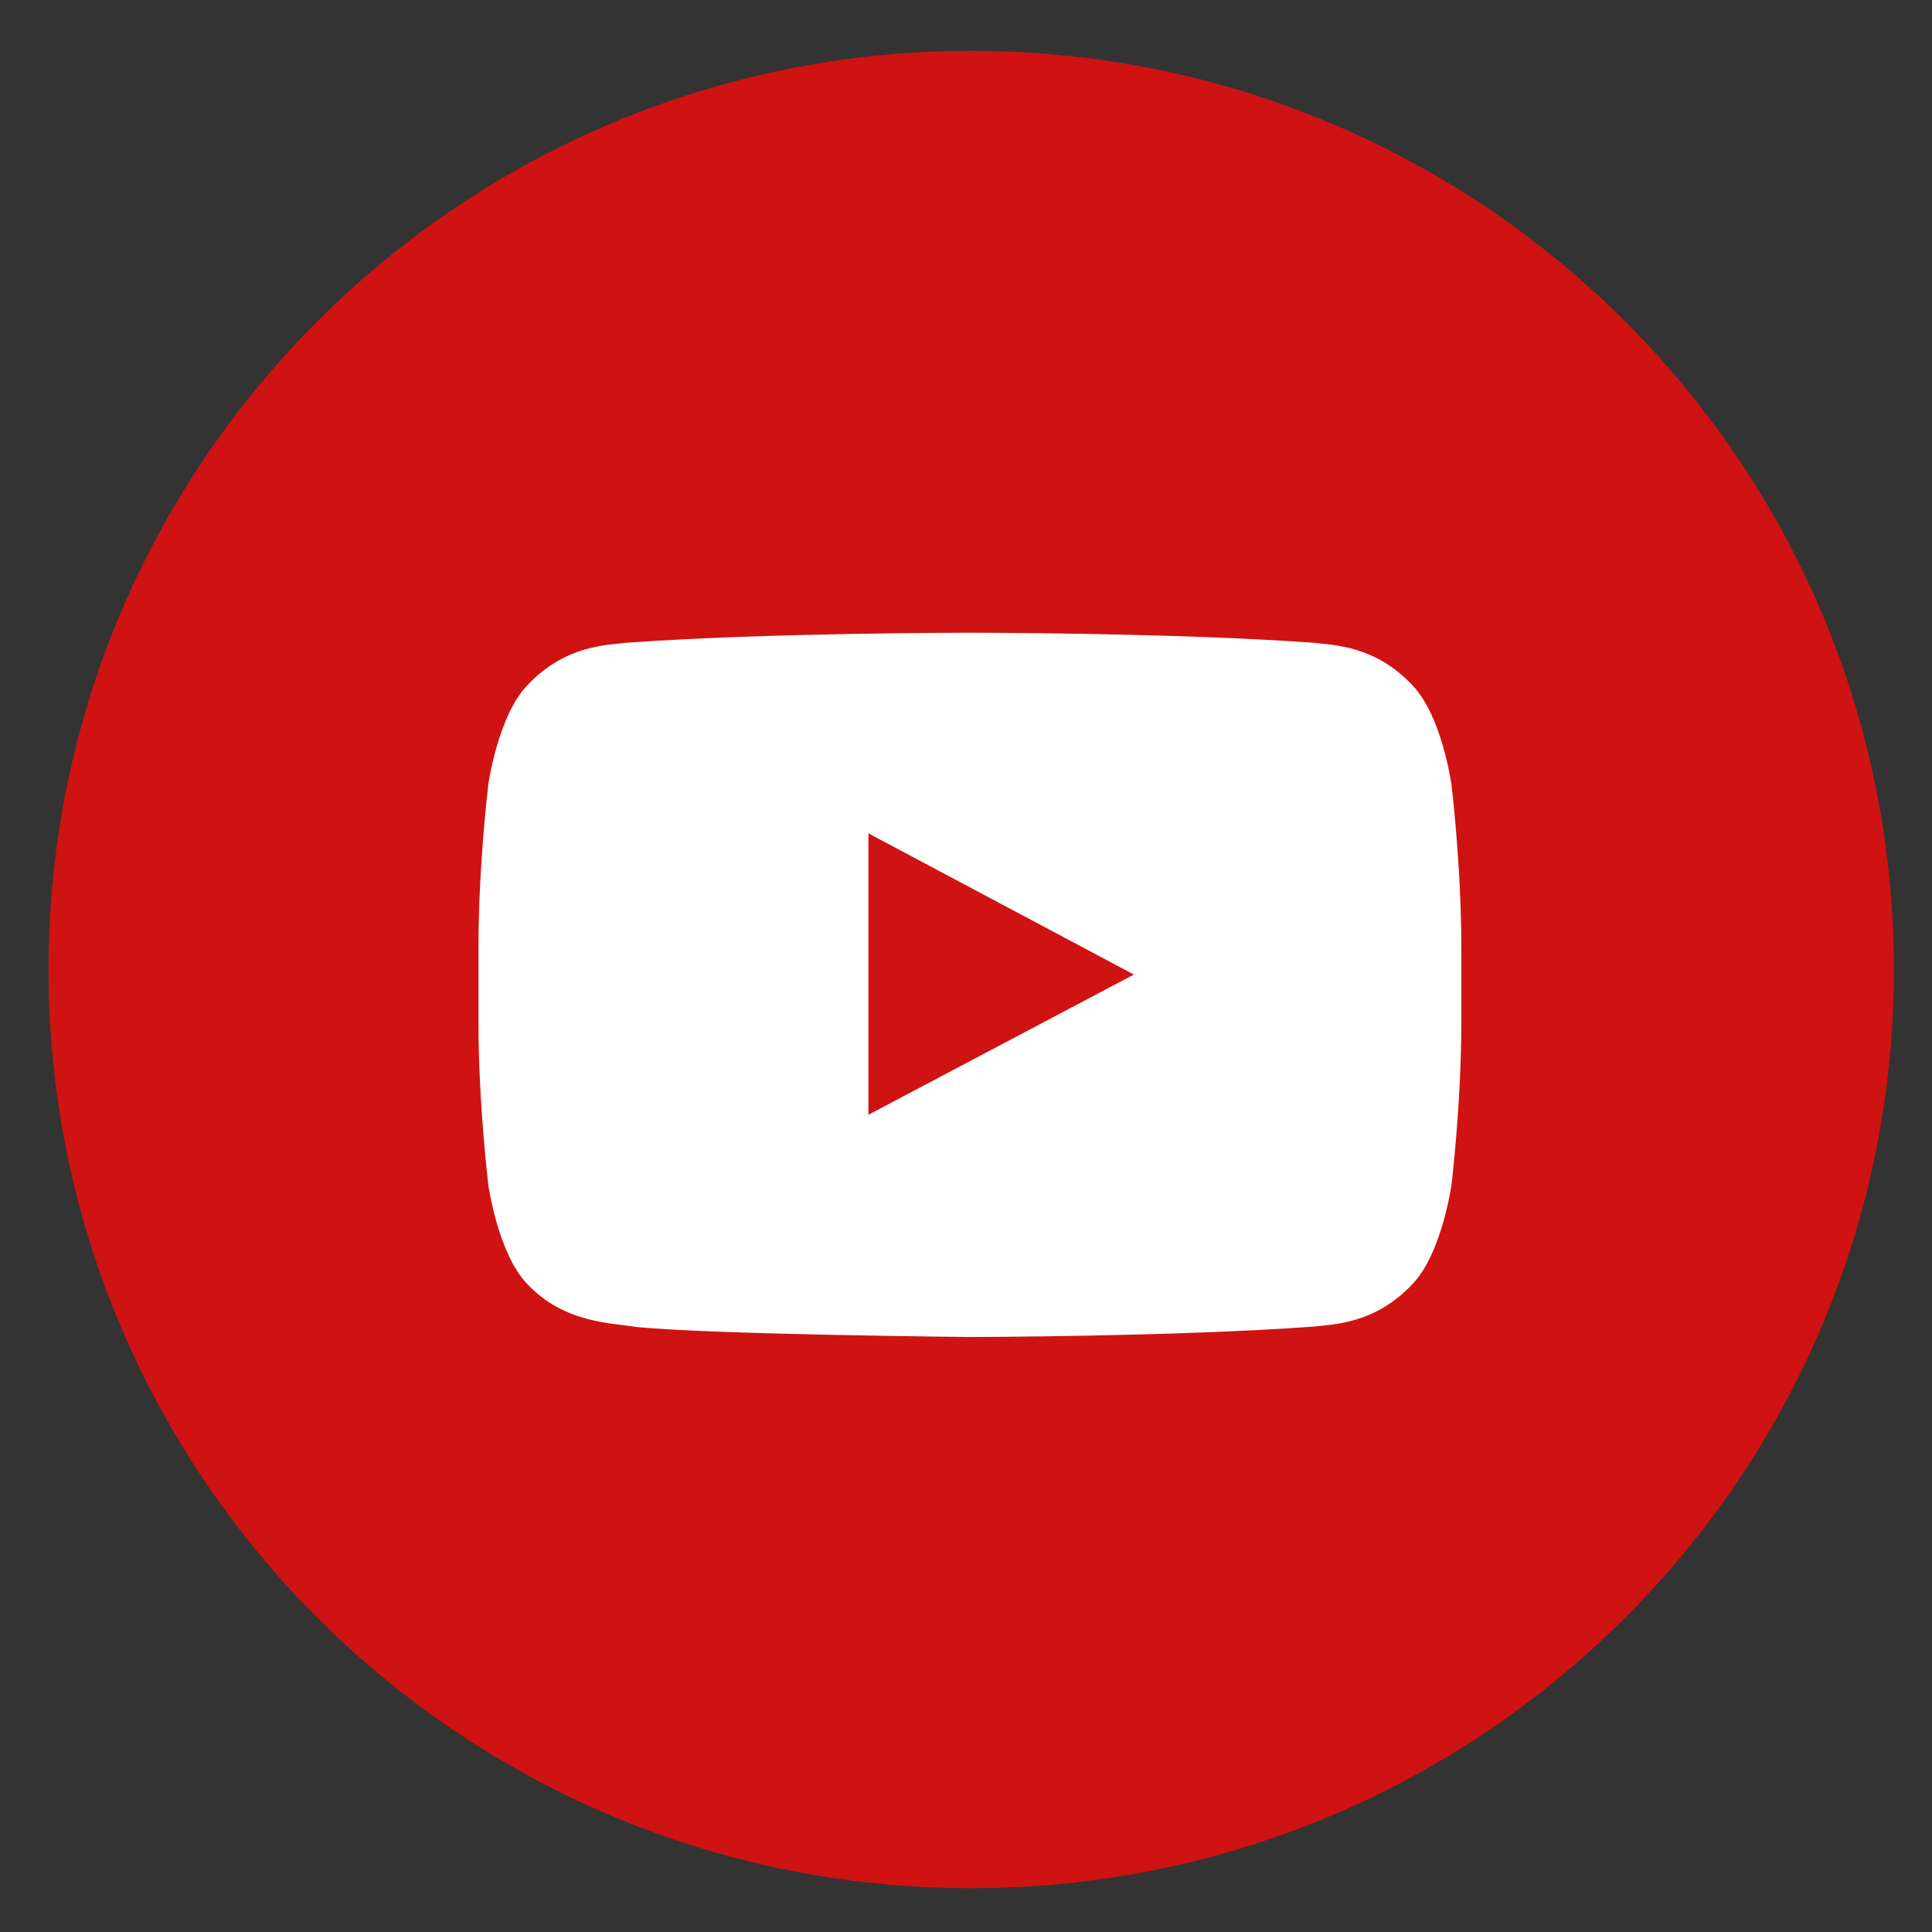 <?xml version="1.0" encoding="UTF-8"?>
<svg width="35px" height="35px" viewBox="0 0 35 35" version="1.1" xmlns="http://www.w3.org/2000/svg" xmlns:xlink="http://www.w3.org/1999/xlink">
    <rect x="0" y="0" width="35" height="35" fill="#333333" stroke="none"/>
    <!-- Generator: Sketch 52.6 (67491) - http://www.bohemiancoding.com/sketch -->
    <title>youtube</title>
    <desc>Created with Sketch.</desc>
    <g id="Post-Meeting-Designs" stroke="none" stroke-width="1" fill="none" fill-rule="evenodd">
        <g id="Blue-Version" transform="translate(-998, -4125)">
            <g id="Group-25" transform="translate(959, 3833)">
                <g id="Group-21" transform="translate(0, 292)">
                    <g id="youtube" transform="translate(39.879, 0.921)">
                        <path d="M0,16.643 C0,7.451 7.484,0 16.716,0 C25.948,0 33.431,7.451 33.431,16.643 C33.431,25.835 25.948,33.286 16.716,33.286 C7.484,33.286 0,25.835 0,16.643 Z" id="back" fill="#CE1312"></path>
                        <path d="M25.416,13.293 C25.416,13.293 25.242,12.043 24.708,11.493 C24.031,10.77 23.272,10.766 22.924,10.724 C20.433,10.541 16.696,10.541 16.696,10.541 L16.688,10.541 C16.688,10.541 12.95,10.541 10.459,10.724 C10.111,10.766 9.352,10.77 8.675,11.493 C8.141,12.043 7.967,13.293 7.967,13.293 C7.967,13.293 7.789,14.761 7.789,16.229 L7.789,17.606 C7.789,19.074 7.967,20.542 7.967,20.542 C7.967,20.542 8.141,21.792 8.675,22.342 C9.352,23.065 10.242,23.043 10.638,23.118 C12.062,23.257 16.692,23.3 16.692,23.3 C16.692,23.3 20.433,23.295 22.924,23.111 C23.272,23.069 24.031,23.065 24.708,22.342 C25.242,21.792 25.416,20.542 25.416,20.542 C25.416,20.542 25.594,19.074 25.594,17.606 L25.594,16.229 C25.594,14.761 25.416,13.293 25.416,13.293 L25.416,13.293 Z" id="Youtube" fill="#FFFFFF"></path>
                        <polygon id="Path" fill="#CE1312" points="14.853 19.274 14.853 14.176 19.663 16.734"></polygon>
                    </g>
                </g>
            </g>
        </g>
    </g>
</svg>